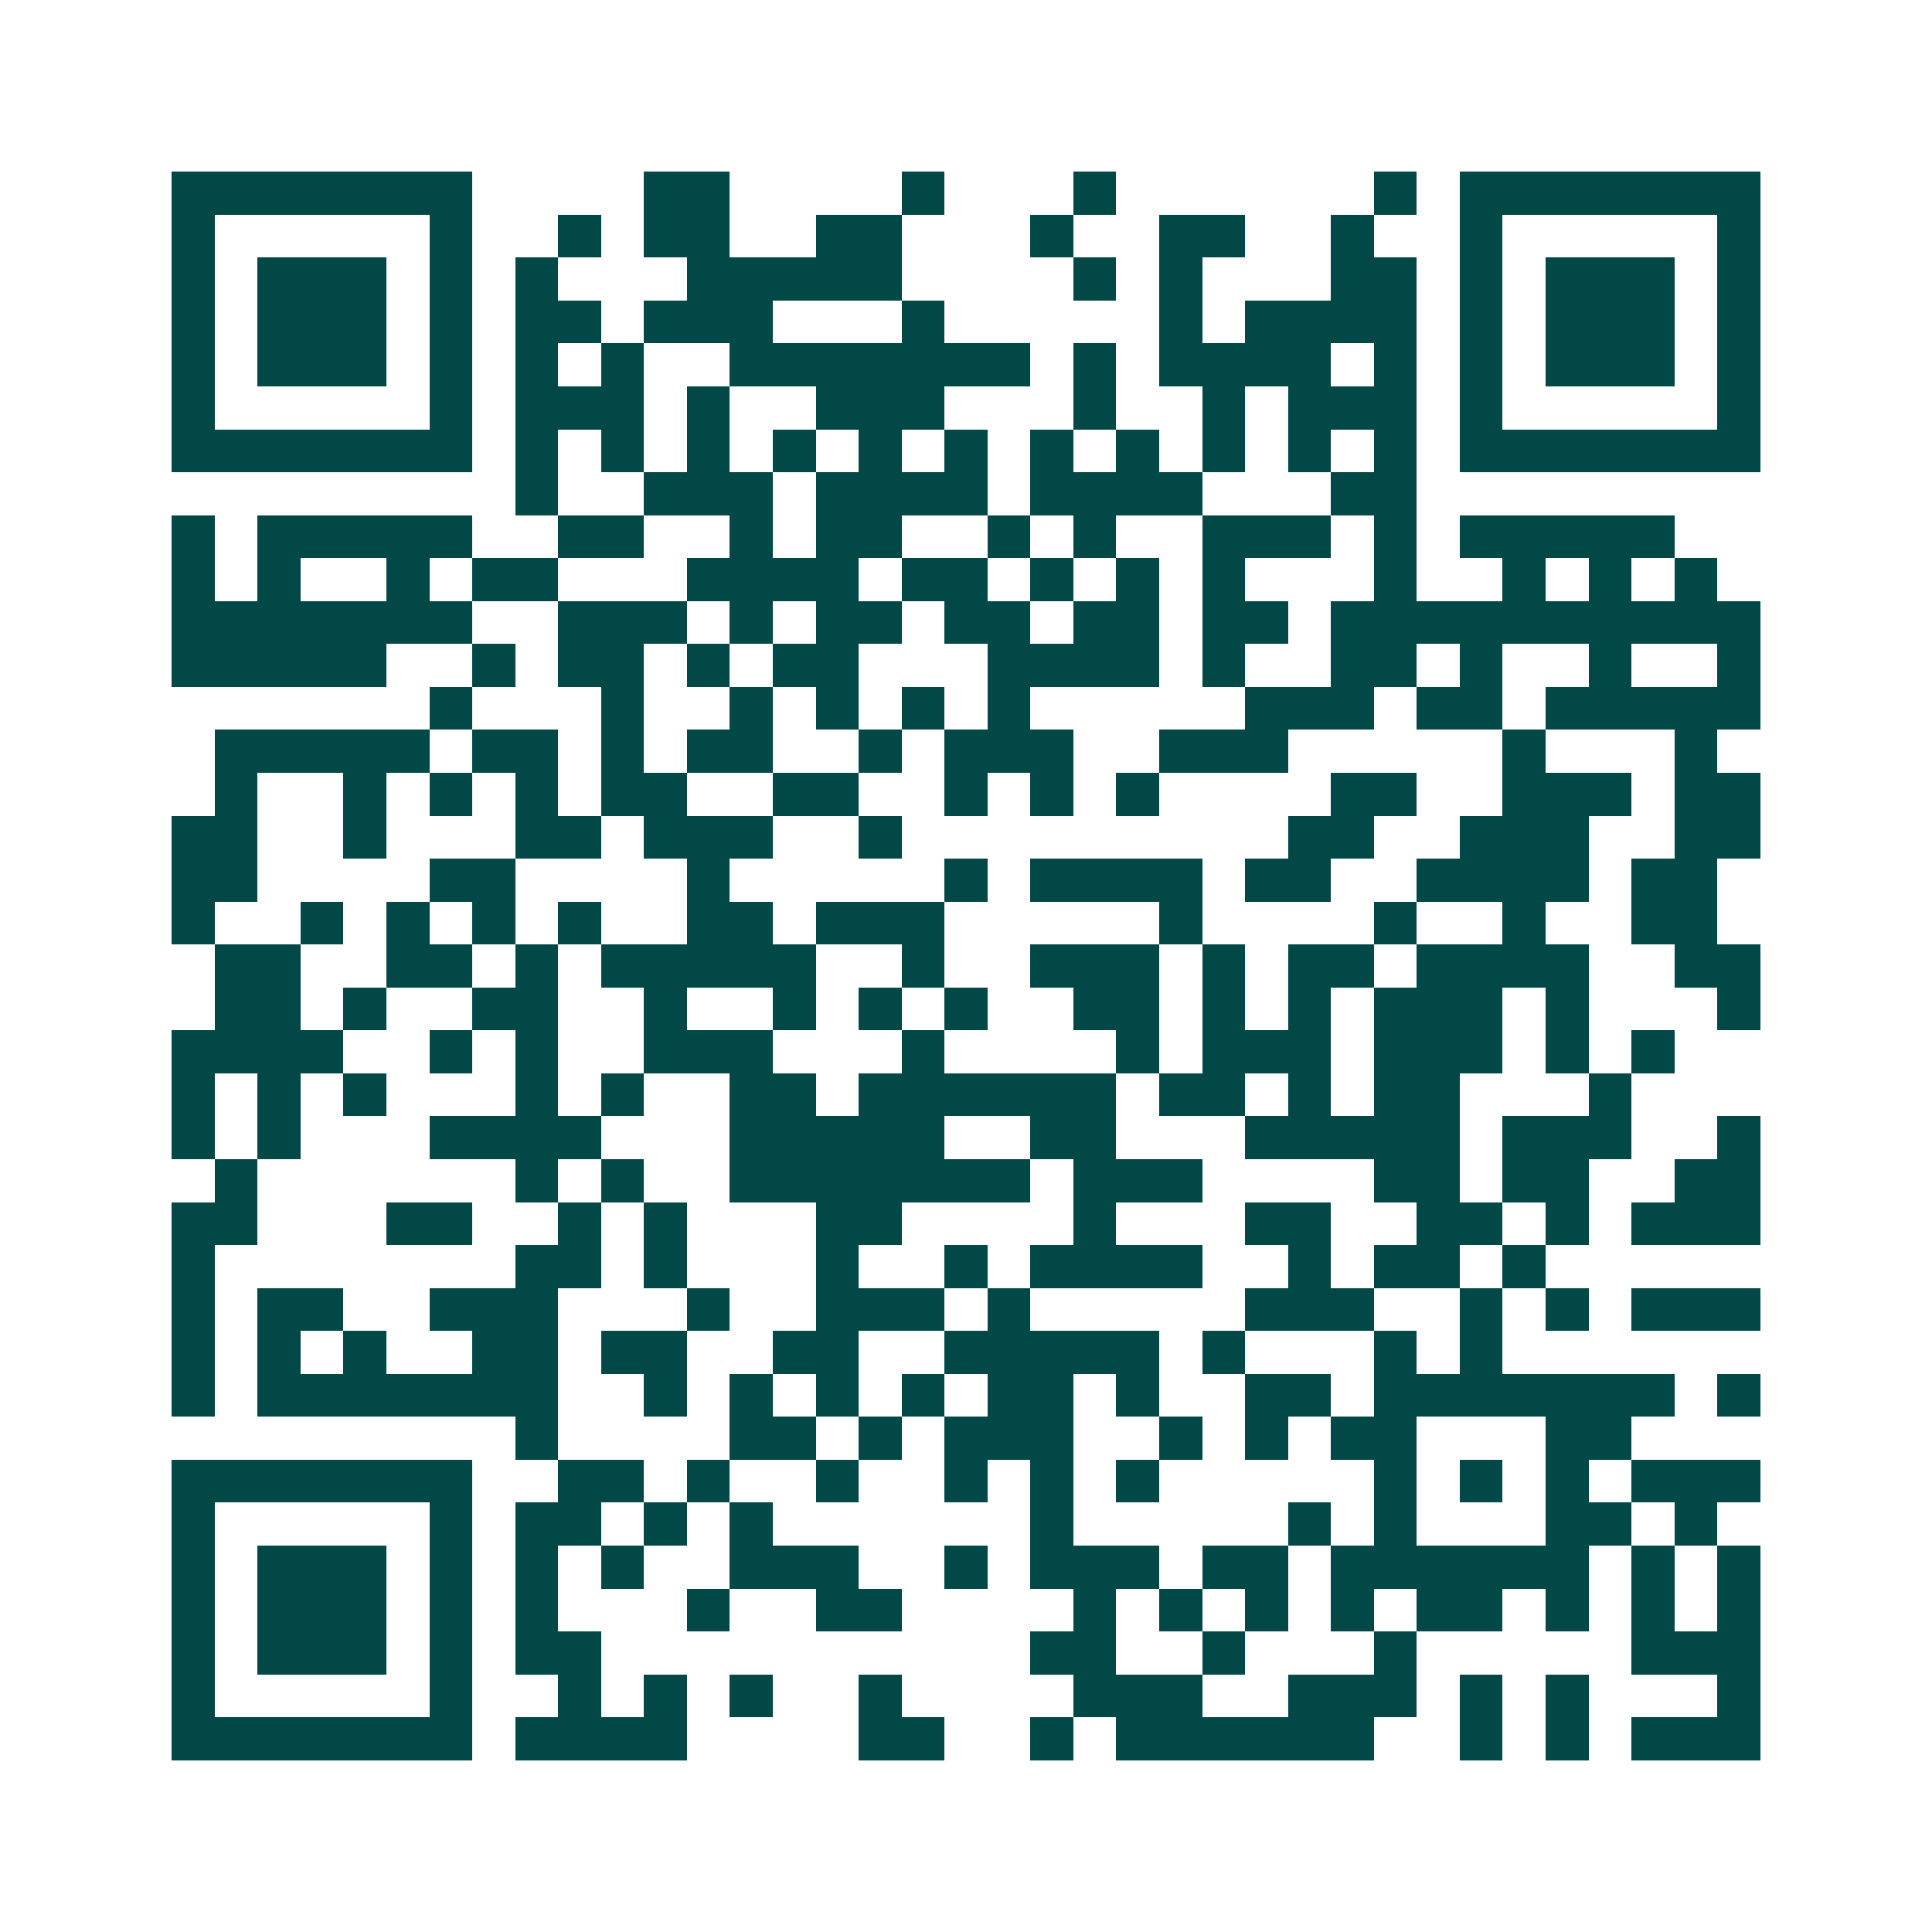 <svg xmlns="http://www.w3.org/2000/svg" width="200" height="200" viewBox="0 0 45 45" shape-rendering="crispEdges"><path fill="#ffffff" d="M0 0h45v45H0z"/><path stroke="#014847" d="M4 4.5h7m4 0h2m4 0h1m3 0h1m6 0h1m1 0h7M4 5.5h1m5 0h1m2 0h1m1 0h2m2 0h2m3 0h1m2 0h2m2 0h1m2 0h1m5 0h1M4 6.5h1m1 0h3m1 0h1m1 0h1m3 0h5m4 0h1m1 0h1m3 0h2m1 0h1m1 0h3m1 0h1M4 7.5h1m1 0h3m1 0h1m1 0h2m1 0h3m3 0h1m5 0h1m1 0h4m1 0h1m1 0h3m1 0h1M4 8.5h1m1 0h3m1 0h1m1 0h1m1 0h1m2 0h7m1 0h1m1 0h4m1 0h1m1 0h1m1 0h3m1 0h1M4 9.5h1m5 0h1m1 0h3m1 0h1m2 0h3m3 0h1m2 0h1m1 0h3m1 0h1m5 0h1M4 10.5h7m1 0h1m1 0h1m1 0h1m1 0h1m1 0h1m1 0h1m1 0h1m1 0h1m1 0h1m1 0h1m1 0h1m1 0h7M12 11.5h1m2 0h3m1 0h4m1 0h4m3 0h2M4 12.5h1m1 0h5m2 0h2m2 0h1m1 0h2m2 0h1m1 0h1m2 0h3m1 0h1m1 0h5M4 13.5h1m1 0h1m2 0h1m1 0h2m3 0h4m1 0h2m1 0h1m1 0h1m1 0h1m3 0h1m2 0h1m1 0h1m1 0h1M4 14.5h7m2 0h3m1 0h1m1 0h2m1 0h2m1 0h2m1 0h2m1 0h10M4 15.5h5m2 0h1m1 0h2m1 0h1m1 0h2m3 0h4m1 0h1m2 0h2m1 0h1m2 0h1m2 0h1M10 16.5h1m3 0h1m2 0h1m1 0h1m1 0h1m1 0h1m5 0h3m1 0h2m1 0h5M5 17.5h5m1 0h2m1 0h1m1 0h2m2 0h1m1 0h3m2 0h3m5 0h1m3 0h1M5 18.5h1m2 0h1m1 0h1m1 0h1m1 0h2m2 0h2m2 0h1m1 0h1m1 0h1m4 0h2m2 0h3m1 0h2M4 19.5h2m2 0h1m3 0h2m1 0h3m2 0h1m9 0h2m2 0h3m2 0h2M4 20.5h2m4 0h2m4 0h1m5 0h1m1 0h4m1 0h2m2 0h4m1 0h2M4 21.5h1m2 0h1m1 0h1m1 0h1m1 0h1m2 0h2m1 0h3m5 0h1m4 0h1m2 0h1m2 0h2M5 22.5h2m2 0h2m1 0h1m1 0h5m2 0h1m2 0h3m1 0h1m1 0h2m1 0h4m2 0h2M5 23.5h2m1 0h1m2 0h2m2 0h1m2 0h1m1 0h1m1 0h1m2 0h2m1 0h1m1 0h1m1 0h3m1 0h1m3 0h1M4 24.5h4m2 0h1m1 0h1m2 0h3m3 0h1m4 0h1m1 0h3m1 0h3m1 0h1m1 0h1M4 25.5h1m1 0h1m1 0h1m3 0h1m1 0h1m2 0h2m1 0h6m1 0h2m1 0h1m1 0h2m3 0h1M4 26.5h1m1 0h1m3 0h4m3 0h5m2 0h2m3 0h5m1 0h3m2 0h1M5 27.5h1m6 0h1m1 0h1m2 0h7m1 0h3m4 0h2m1 0h2m2 0h2M4 28.5h2m3 0h2m2 0h1m1 0h1m3 0h2m4 0h1m3 0h2m2 0h2m1 0h1m1 0h3M4 29.5h1m7 0h2m1 0h1m3 0h1m2 0h1m1 0h4m2 0h1m1 0h2m1 0h1M4 30.5h1m1 0h2m2 0h3m3 0h1m2 0h3m1 0h1m5 0h3m2 0h1m1 0h1m1 0h3M4 31.5h1m1 0h1m1 0h1m2 0h2m1 0h2m2 0h2m2 0h5m1 0h1m3 0h1m1 0h1M4 32.5h1m1 0h7m2 0h1m1 0h1m1 0h1m1 0h1m1 0h2m1 0h1m2 0h2m1 0h7m1 0h1M12 33.5h1m4 0h2m1 0h1m1 0h3m2 0h1m1 0h1m1 0h2m3 0h2M4 34.5h7m2 0h2m1 0h1m2 0h1m2 0h1m1 0h1m1 0h1m5 0h1m1 0h1m1 0h1m1 0h3M4 35.5h1m5 0h1m1 0h2m1 0h1m1 0h1m6 0h1m5 0h1m1 0h1m3 0h2m1 0h1M4 36.5h1m1 0h3m1 0h1m1 0h1m1 0h1m2 0h3m2 0h1m1 0h3m1 0h2m1 0h6m1 0h1m1 0h1M4 37.5h1m1 0h3m1 0h1m1 0h1m3 0h1m2 0h2m4 0h1m1 0h1m1 0h1m1 0h1m1 0h2m1 0h1m1 0h1m1 0h1M4 38.5h1m1 0h3m1 0h1m1 0h2m10 0h2m2 0h1m3 0h1m5 0h3M4 39.5h1m5 0h1m2 0h1m1 0h1m1 0h1m2 0h1m4 0h3m2 0h3m1 0h1m1 0h1m3 0h1M4 40.5h7m1 0h4m4 0h2m2 0h1m1 0h6m2 0h1m1 0h1m1 0h3"/></svg>

